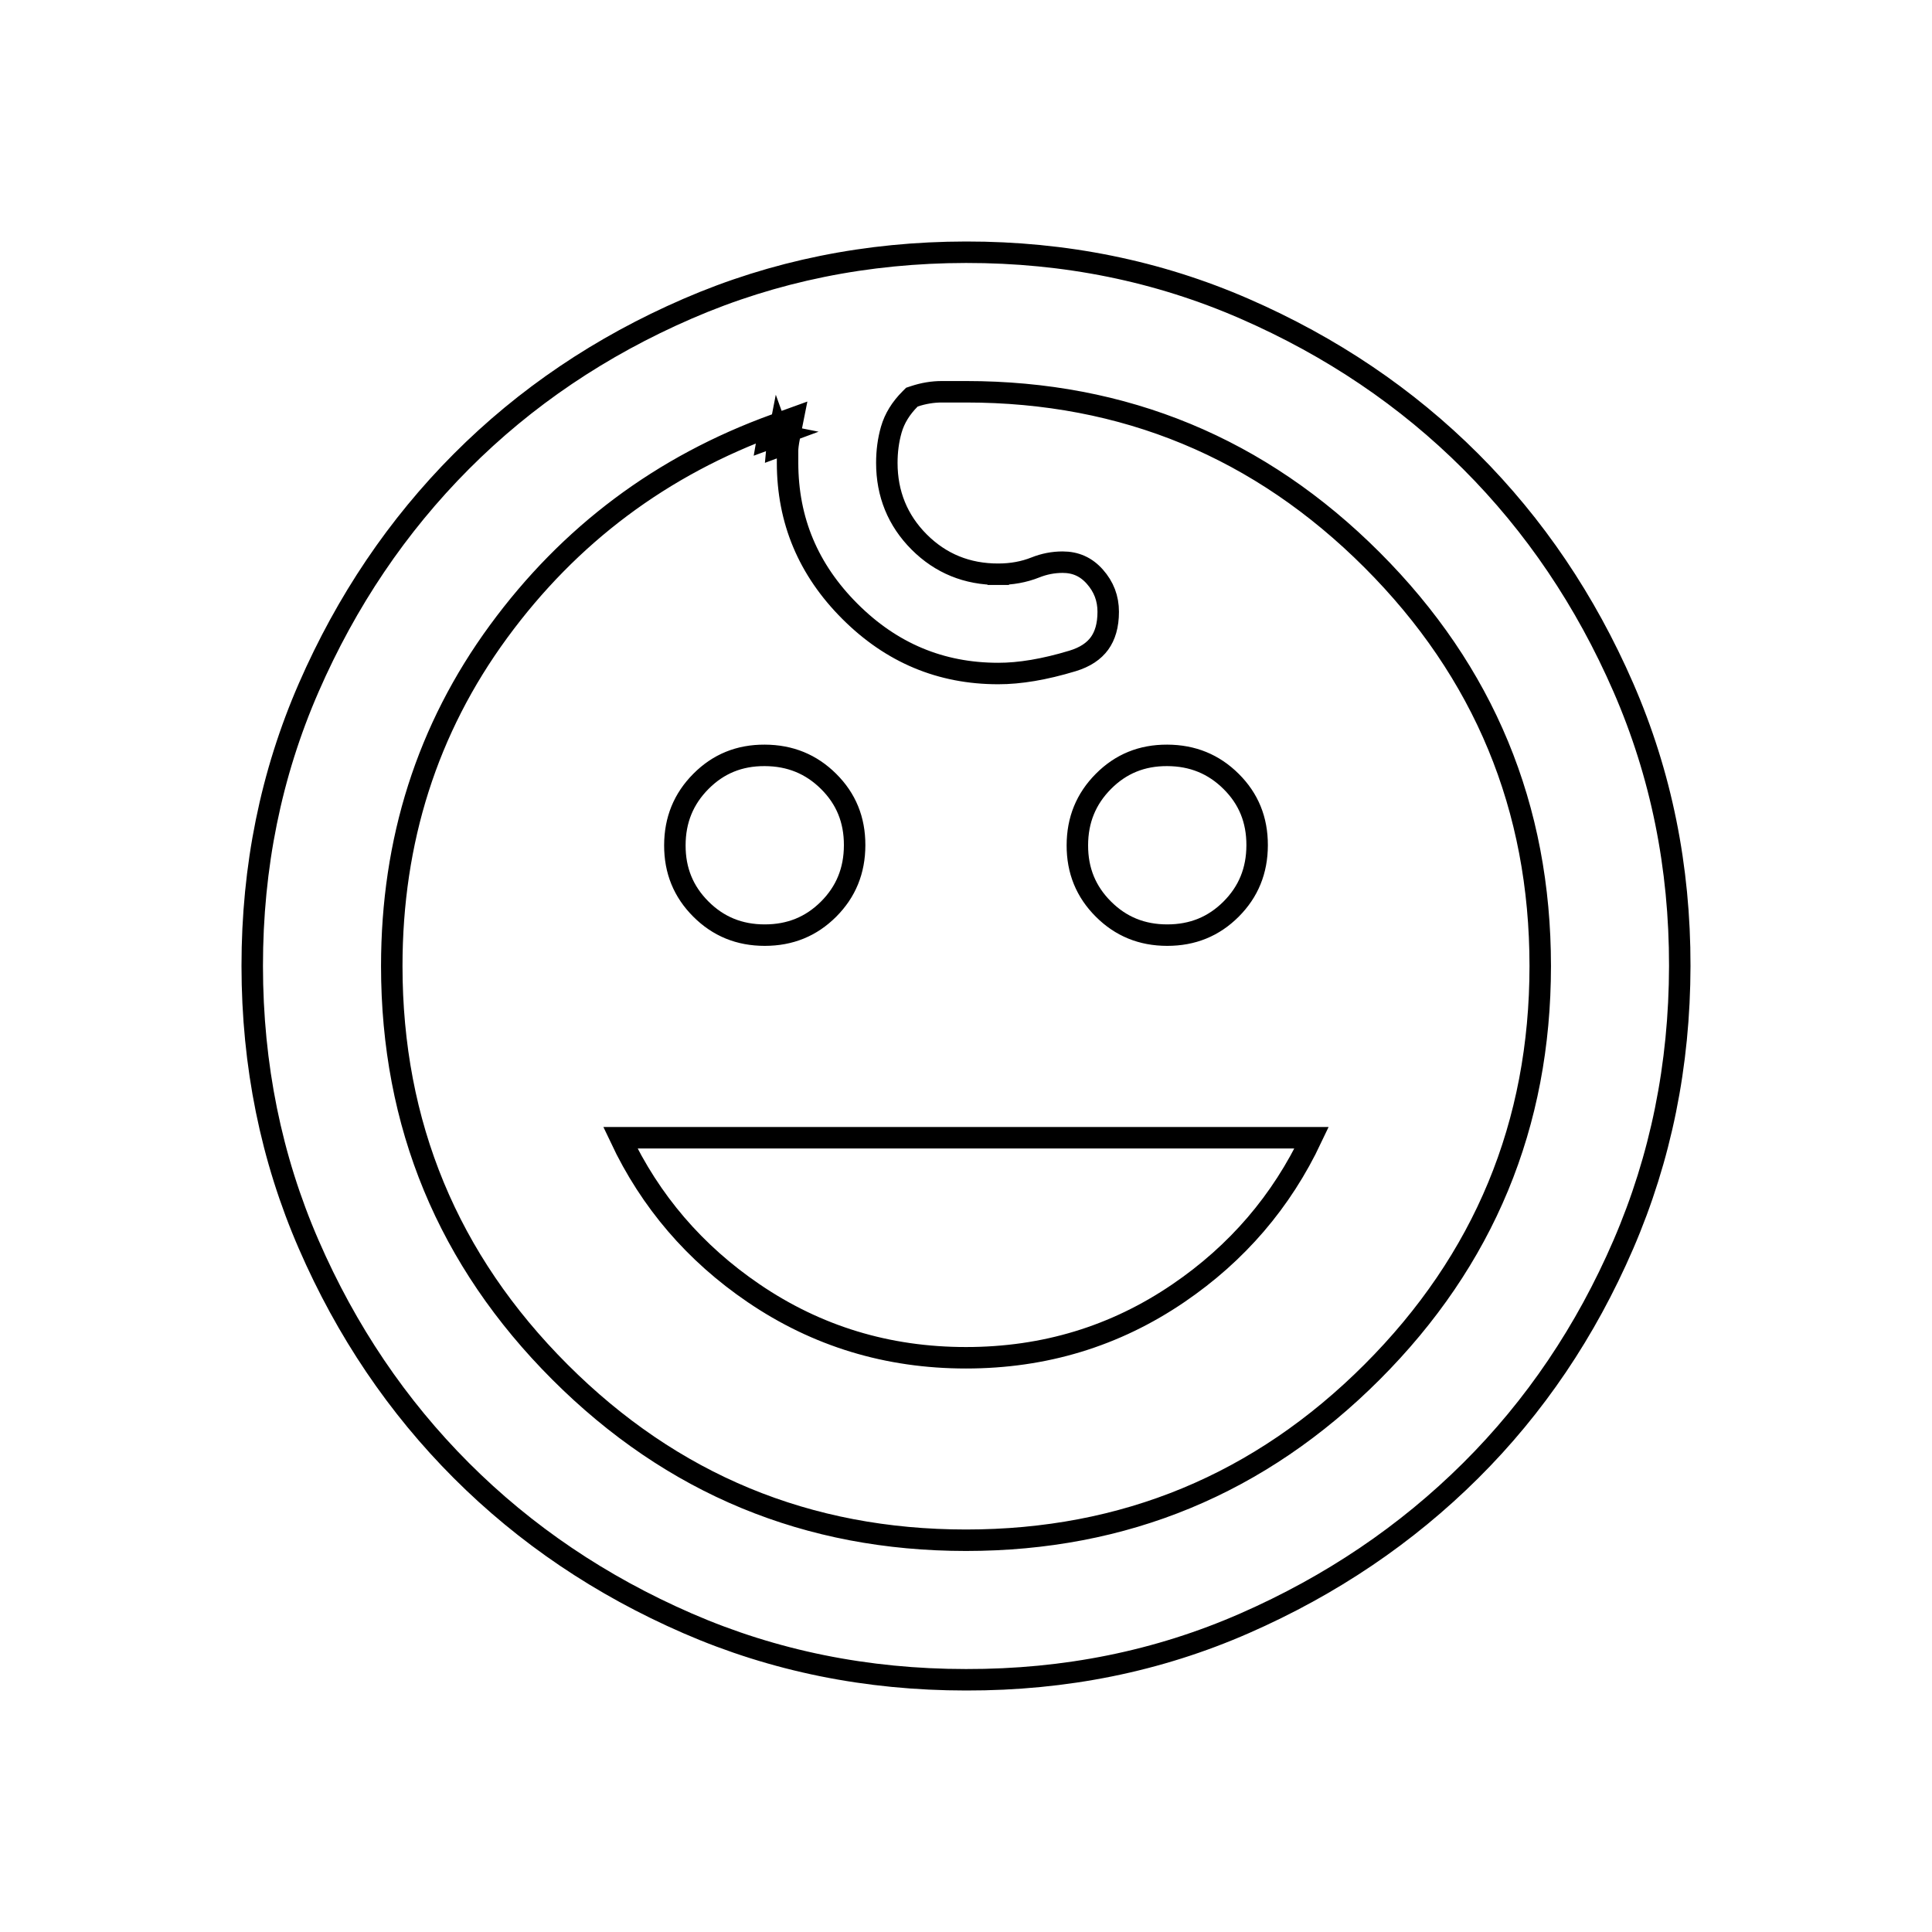 <svg width="90" height="90" viewBox="0 0 90 90" fill="none" xmlns="http://www.w3.org/2000/svg">
<path d="M46.5 26.75C47.119 26.75 47.699 26.647 48.234 26.433C48.646 26.269 49.067 26.188 49.5 26.188C50.107 26.188 50.596 26.407 51.001 26.863C51.42 27.335 51.625 27.873 51.625 28.5C51.625 29.141 51.476 29.62 51.217 29.976C50.958 30.33 50.556 30.609 49.962 30.789C48.651 31.186 47.499 31.377 46.501 31.375H46.5C43.823 31.375 41.528 30.415 39.59 28.477C37.651 26.538 36.69 24.242 36.688 21.562V21C36.688 20.86 36.712 20.647 36.772 20.348L36.946 19.478L36.111 19.78C30.831 21.689 26.53 24.905 23.222 29.423C19.906 33.951 18.25 39.149 18.25 45C18.25 52.383 20.865 58.697 26.084 63.916C31.303 69.135 37.617 71.75 45 71.75C52.383 71.75 58.697 69.135 63.916 63.916C69.135 58.697 71.75 52.383 71.75 45C71.75 37.617 69.135 31.303 63.916 26.084C58.697 20.865 52.383 18.25 45 18.25H43.875C43.443 18.25 43.015 18.322 42.592 18.463L42.48 18.5L42.396 18.584C41.971 19.009 41.671 19.487 41.519 20.019C41.38 20.505 41.312 21.021 41.312 21.562C41.312 23.004 41.815 24.242 42.816 25.246C43.818 26.25 45.056 26.753 46.5 26.75ZM46.5 26.75C46.5 26.75 46.5 26.75 46.5 26.75V26.25L46.501 26.75C46.501 26.75 46.501 26.75 46.5 26.75ZM36.281 20.25L36.451 20.72C36.366 20.751 36.281 20.782 36.196 20.814C36.209 20.657 36.238 20.468 36.281 20.25ZM36.281 20.25L35.791 20.152C35.77 20.256 35.752 20.357 35.737 20.453C35.917 20.384 36.099 20.316 36.281 20.25ZM45.001 78.25H45C40.378 78.25 36.056 77.373 32.029 75.621C27.992 73.865 24.482 71.494 21.496 68.508C18.51 65.521 16.138 62.012 14.382 57.974C12.631 53.948 11.752 49.625 11.75 45C11.748 40.375 12.626 36.054 14.382 32.03C16.143 27.995 18.514 24.485 21.493 21.495C24.471 18.507 27.981 16.136 32.025 14.383C36.059 12.633 40.383 11.755 45.001 11.75C49.617 11.745 53.94 12.623 57.974 14.382C62.019 16.146 65.529 18.516 68.508 21.492C71.487 24.469 73.858 27.978 75.622 32.026C77.38 36.062 78.257 40.385 78.25 44.999C78.243 49.615 77.365 53.938 75.621 57.975C73.873 62.022 71.502 65.531 68.509 68.507C65.514 71.484 62.004 73.856 57.973 75.622C53.955 77.383 49.633 78.26 45.001 78.25ZM54.375 43.562C53.192 43.562 52.21 43.159 51.399 42.348C50.587 41.536 50.185 40.556 50.188 39.376C50.19 38.195 50.593 37.212 51.403 36.398C52.212 35.585 53.191 35.183 54.373 35.188C55.558 35.192 56.541 35.596 57.352 36.403C58.163 37.209 58.565 38.188 58.562 39.374C58.56 40.561 58.156 41.543 57.348 42.352C56.539 43.16 55.559 43.562 54.375 43.562ZM35.625 43.562C34.442 43.562 33.46 43.159 32.649 42.348C31.837 41.536 31.435 40.556 31.438 39.376C31.44 38.195 31.843 37.212 32.653 36.398C33.462 35.585 34.441 35.183 35.623 35.188C36.808 35.192 37.791 35.596 38.602 36.403C39.413 37.209 39.815 38.188 39.812 39.374C39.81 40.561 39.406 41.543 38.598 42.352C37.789 43.16 36.809 43.562 35.625 43.562ZM45 63.25C41.348 63.25 38.055 62.248 35.107 60.243C32.366 58.378 30.297 55.966 28.897 53H61.102C59.7 55.966 57.632 58.378 54.892 60.243C51.947 62.248 48.655 63.25 45 63.25Z" stroke="black"/>
</svg>

